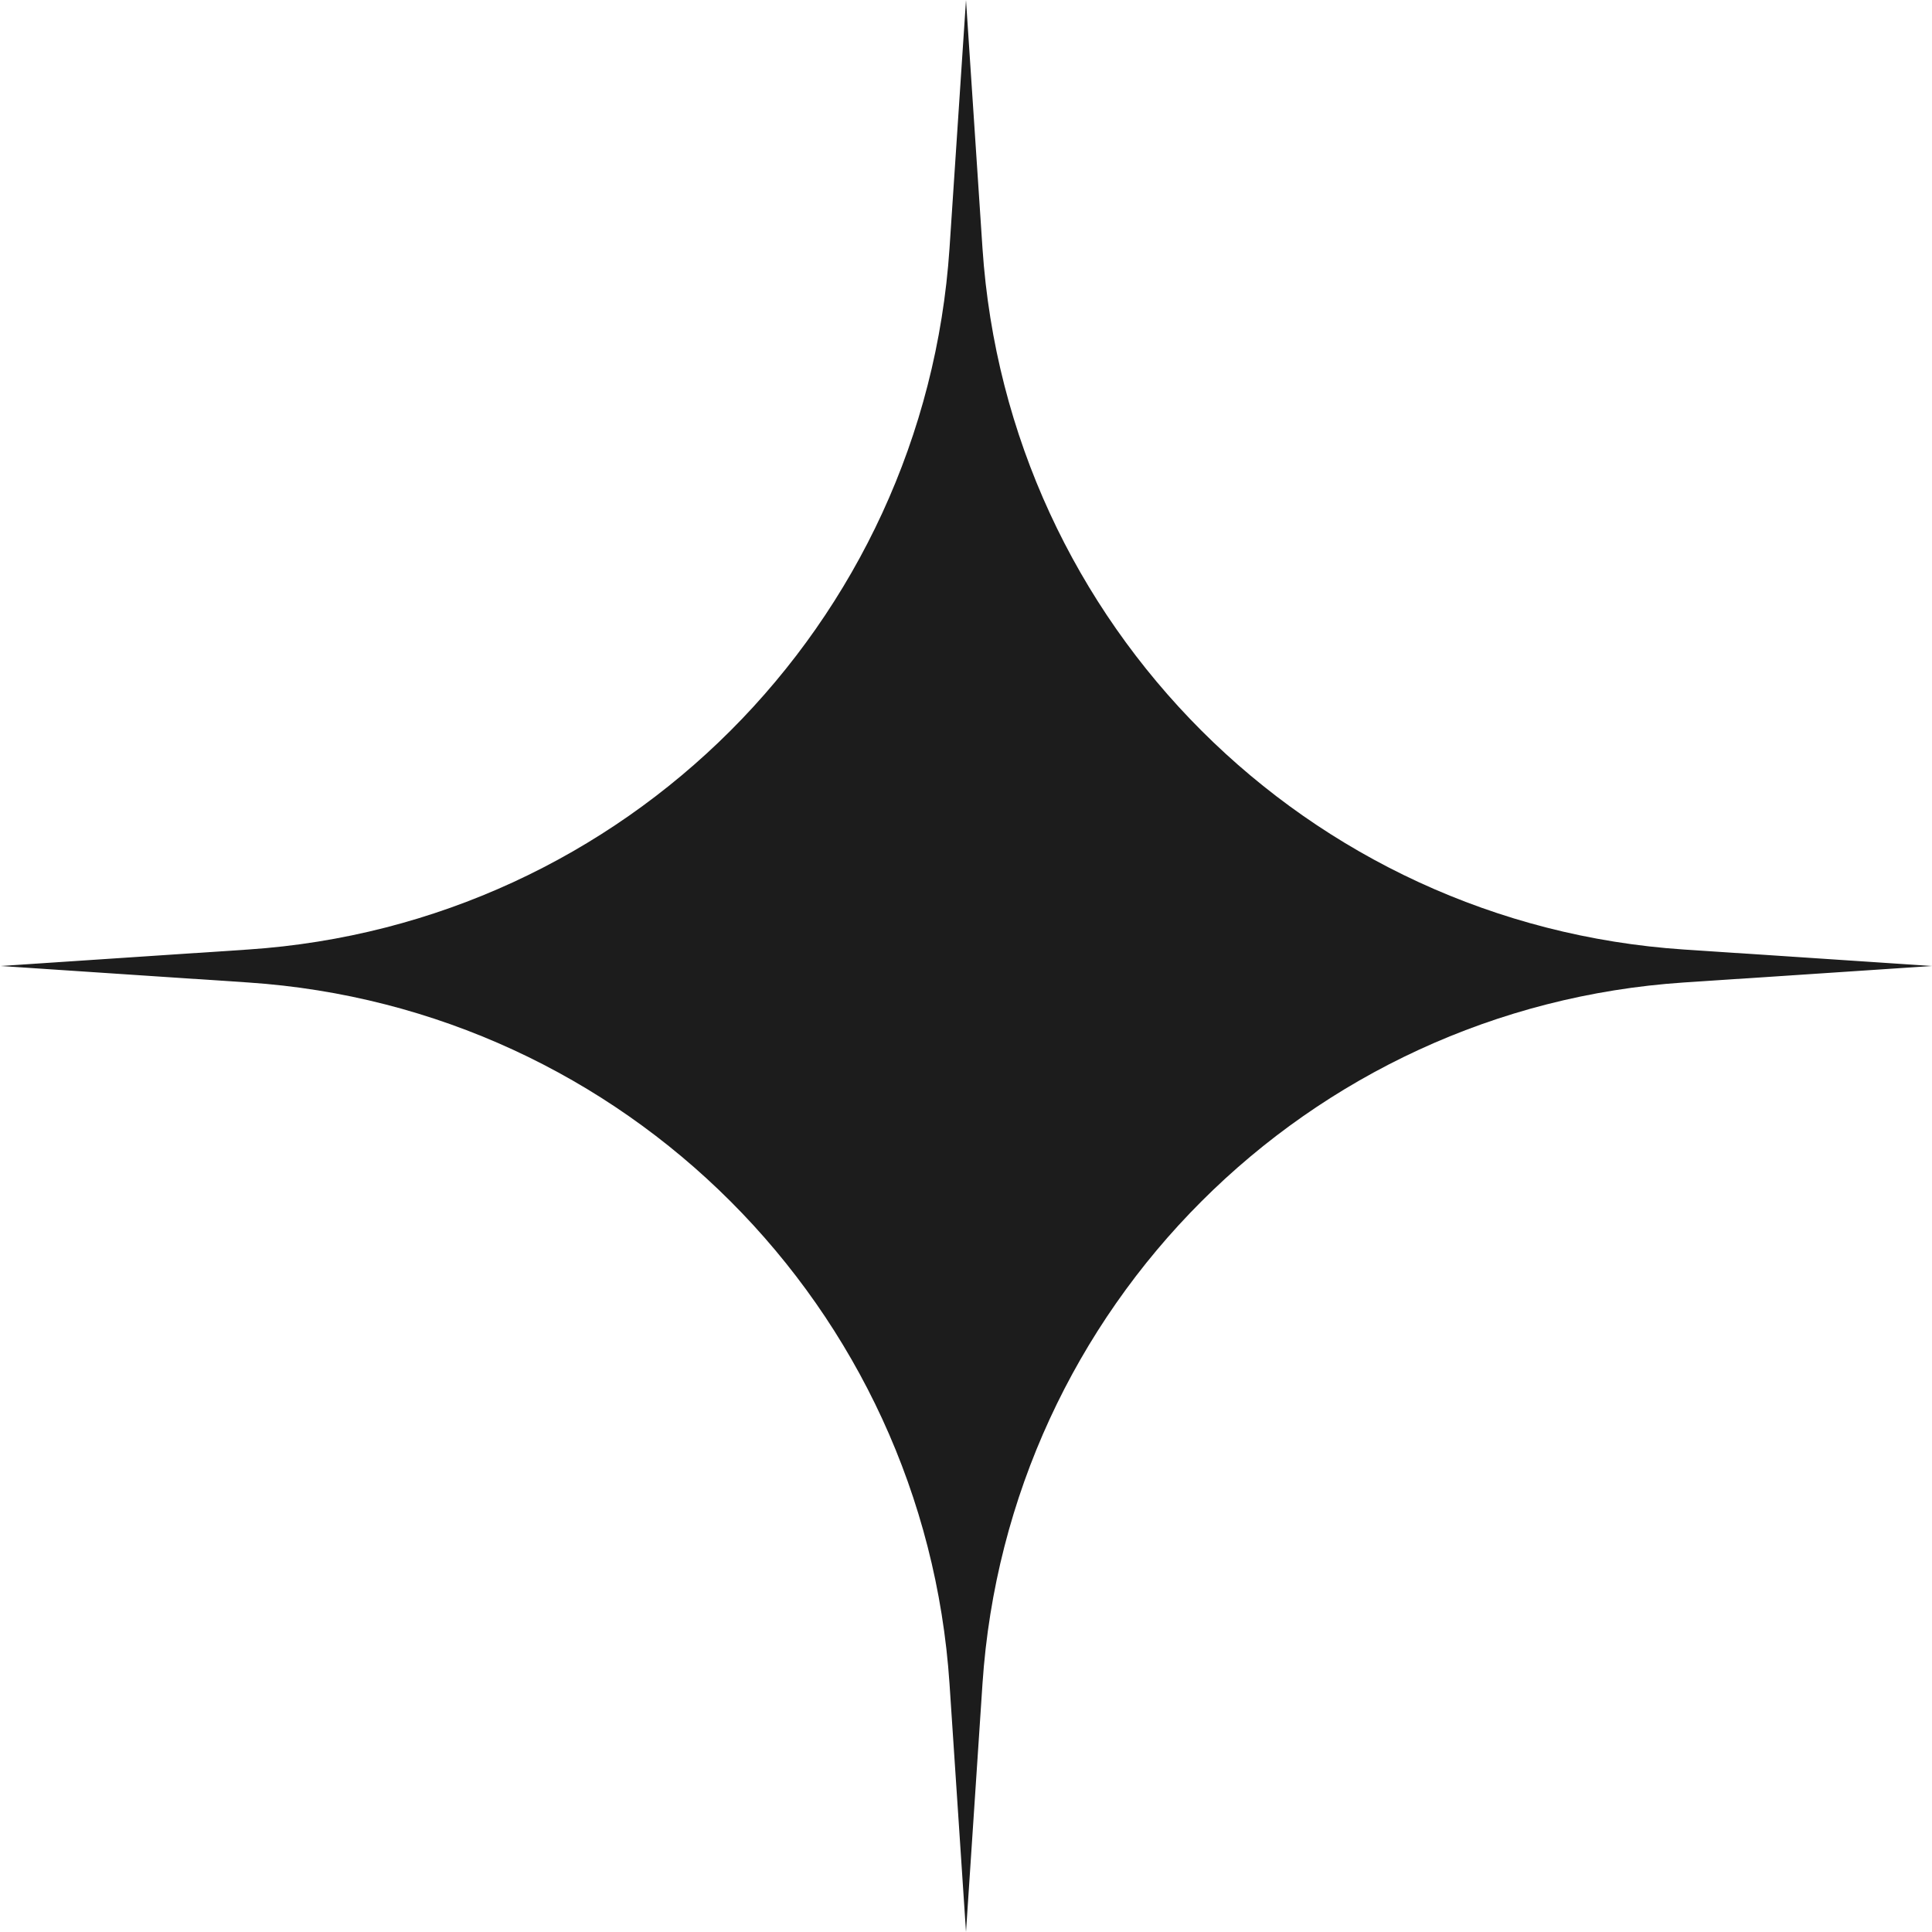 <svg width="66" height="66" viewBox="0 0 66 66" fill="none" xmlns="http://www.w3.org/2000/svg">
<path d="M66 33L57.522 33.563C44.662 34.422 34.422 44.662 33.563 57.522L33 66L32.437 57.522C31.578 44.662 21.338 34.422 8.478 33.563L0 33L8.478 32.437C21.338 31.578 31.578 21.338 32.437 8.478L33 0L33.563 8.478C34.422 21.338 44.662 31.578 57.522 32.437L66 33Z" fill="#1C1C1C"/>
</svg>

